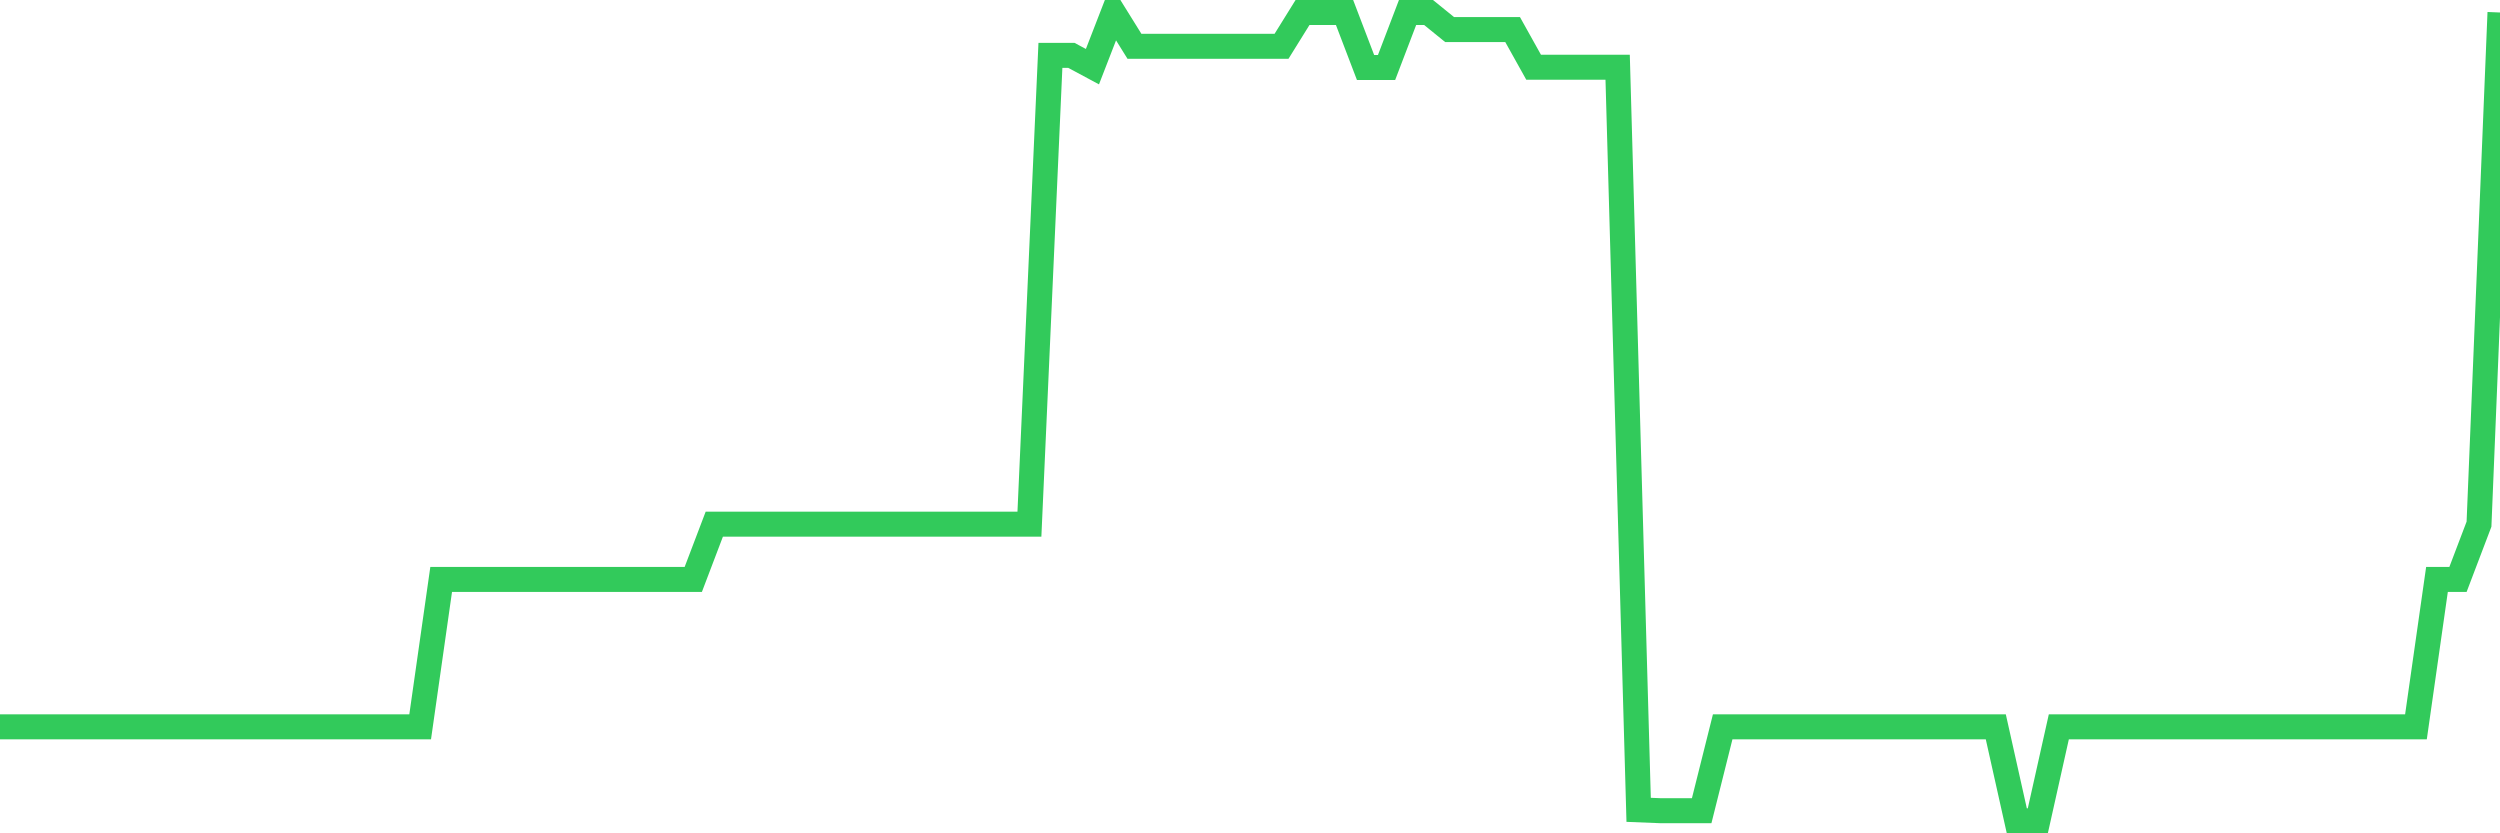 <svg
  xmlns="http://www.w3.org/2000/svg"
  xmlns:xlink="http://www.w3.org/1999/xlink"
  width="120"
  height="40"
  viewBox="0 0 120 40"
  preserveAspectRatio="none"
>
  <polyline
    points="0,34.887 1.008,34.887 2.017,34.887 3.025,34.887 4.034,34.887 5.042,34.887 6.05,34.887 7.059,34.887 8.067,34.887 9.076,34.887 10.084,34.887 11.092,34.887 12.101,34.887 13.109,34.887 14.118,34.887 15.126,34.887 16.134,34.887 17.143,34.887 18.151,34.887 19.16,34.887 20.168,34.887 21.176,27.813 22.185,27.813 23.193,27.813 24.202,27.813 25.21,27.813 26.218,27.813 27.227,27.813 28.235,27.813 29.244,27.813 30.252,27.813 31.261,27.813 32.269,27.813 33.277,27.813 34.286,25.16 35.294,25.16 36.303,25.16 37.311,25.16 38.319,25.16 39.328,25.16 40.336,25.16 41.345,25.16 42.353,25.16 43.361,25.16 44.37,25.16 45.378,25.16 46.387,25.16 47.395,25.16 48.403,25.16 49.412,25.16 50.42,2.659 51.429,2.659 52.437,3.2 53.445,0.6 54.454,2.223 55.462,2.223 56.471,2.223 57.479,2.223 58.487,2.223 59.496,2.223 60.504,2.223 61.513,2.223 62.521,0.6 63.529,0.6 64.538,0.6 65.546,3.239 66.555,3.239 67.563,0.6 68.571,0.6 69.58,1.418 70.588,1.418 71.597,1.418 72.605,1.418 73.613,3.226 74.622,3.226 75.63,3.226 76.639,3.226 77.647,3.226 78.655,38.872 79.664,38.912 80.672,38.912 81.681,38.912 82.689,34.887 83.697,34.887 84.706,34.887 85.714,34.887 86.723,34.887 87.731,34.887 88.739,34.887 89.748,34.887 90.756,34.887 91.765,34.887 92.773,34.887 93.782,34.887 94.79,34.887 95.798,34.887 96.807,39.4 97.815,39.4 98.824,34.887 99.832,34.887 100.84,34.887 101.849,34.887 102.857,34.887 103.866,34.887 104.874,34.887 105.882,34.887 106.891,34.887 107.899,34.887 108.908,34.887 109.916,34.887 110.924,34.887 111.933,34.887 112.941,34.887 113.95,34.887 114.958,34.887 115.966,34.887 116.975,27.813 117.983,27.813 118.992,25.16 120,0.6"
    fill="none"
    stroke="#32ca5b"
    stroke-width="1.2"
  >
  </polyline>
</svg>